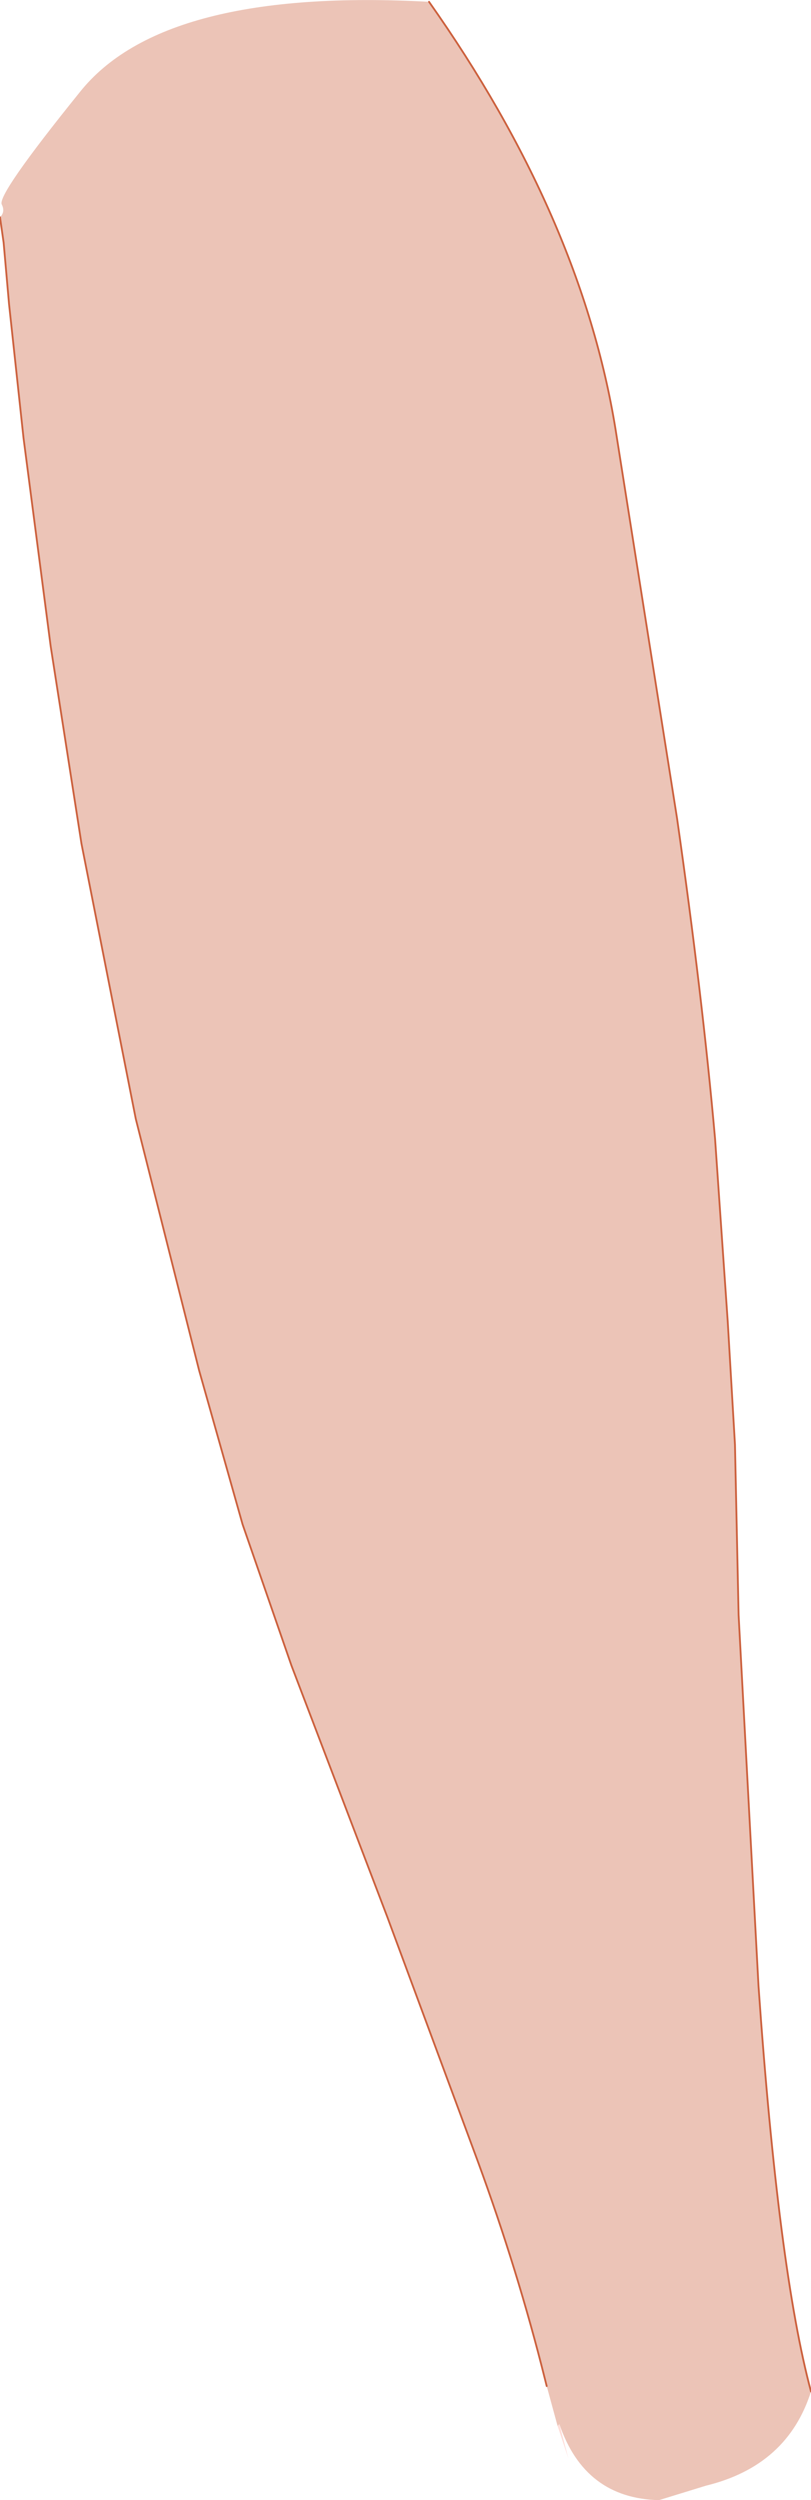 <?xml version="1.0" encoding="UTF-8" standalone="no"?>
<svg xmlns:xlink="http://www.w3.org/1999/xlink" height="69.05px" width="22.4px" xmlns="http://www.w3.org/2000/svg">
  <g transform="matrix(1.0, 0.0, 0.0, 1.0, 23.2, 32.2)">
    <path d="M-7.8 34.8 L-7.75 34.75 -7.5 35.7 -7.8 34.8" fill="#ffded9" fill-rule="evenodd" stroke="none"/>
    <path d="M-23.2 -26.2 Q-23.05 -26.35 -23.15 -26.55 -23.3 -26.8 -21.0 -29.65 -18.7 -32.55 -11.35 -32.15 -7.15 -26.2 -6.2 -20.35 L-4.5 -9.6 Q-3.8 -4.7 -3.45 -0.75 L-3.1 4.3 -2.9 7.7 -2.8 12.4 -2.25 22.65 Q-1.7 30.5 -0.8 33.85 -1.45 35.9 -3.7 36.45 L-5.0 36.85 Q-7.05 36.8 -7.75 34.75 L-7.8 34.8 -8.1 33.7 -8.15 33.5 Q-8.9 30.5 -10.0 27.5 L-12.5 20.75 -15.15 13.8 -16.5 9.9 -17.7 5.65 -19.45 -1.3 -20.95 -8.9 -21.8 -14.35 -22.55 -20.1 -22.95 -23.8 -23.1 -25.5 -23.2 -26.2" fill="#ecc4b7" fill-rule="evenodd" stroke="none"/>
    <path d="M-23.2 -26.2 L-23.1 -25.5 -22.95 -23.8 -22.55 -20.1 -21.8 -14.35 -20.95 -8.9 -19.45 -1.3 -17.7 5.65 -16.5 9.9 -15.15 13.8 -12.5 20.75 -10.0 27.5 Q-8.9 30.5 -8.15 33.5 L-8.1 33.7 M-0.8 33.85 Q-1.7 30.5 -2.25 22.65 L-2.8 12.4 -2.9 7.7 -3.1 4.3 -3.45 -0.75 Q-3.8 -4.7 -4.5 -9.6 L-6.2 -20.35 Q-7.15 -26.2 -11.35 -32.15" fill="none" stroke="#cc613e" stroke-linecap="round" stroke-linejoin="round" stroke-width="0.05"/>
  </g>
</svg>
